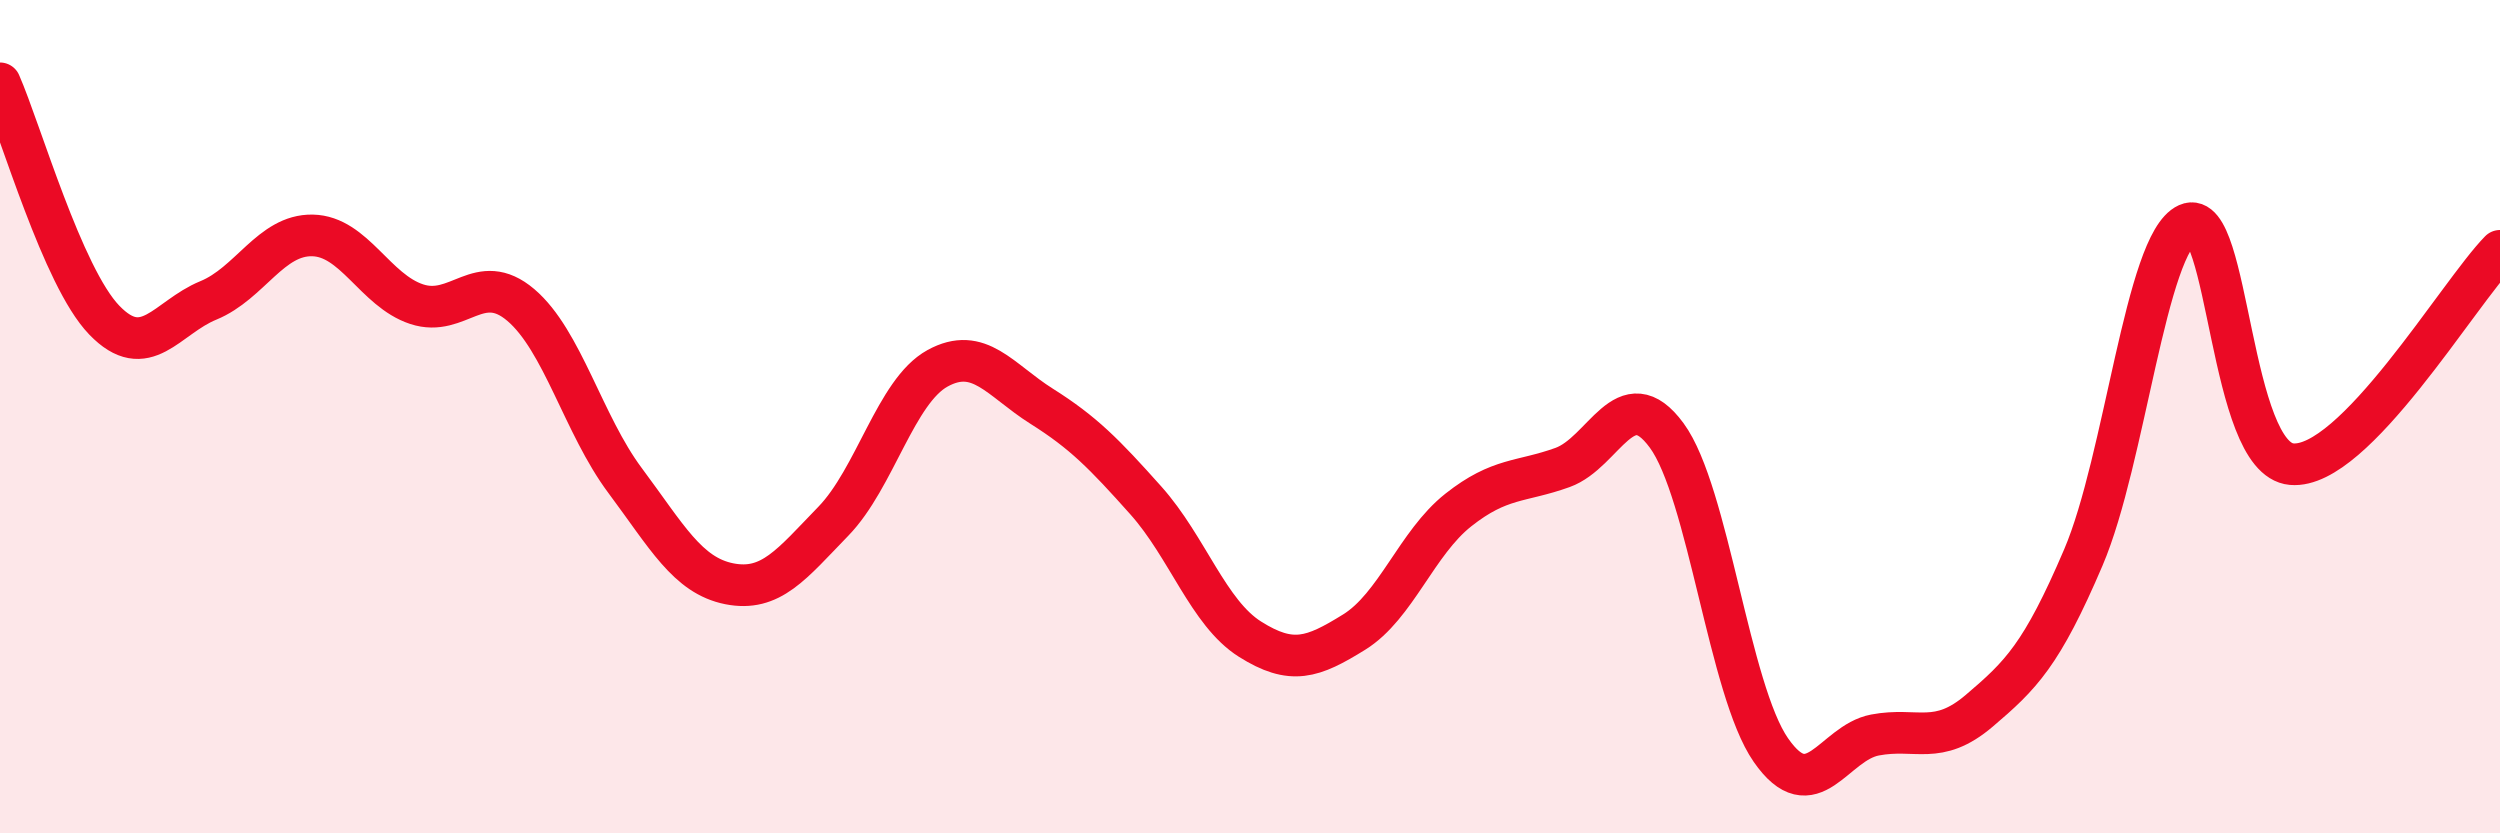 
    <svg width="60" height="20" viewBox="0 0 60 20" xmlns="http://www.w3.org/2000/svg">
      <path
        d="M 0,2 C 0.5,3.14 1.5,6.64 2.5,7.68 C 3.5,8.72 4,7.62 5,7.21 C 6,6.8 6.5,5.63 7.5,5.65 C 8.5,5.67 9,6.97 10,7.3 C 11,7.63 11.5,6.47 12.5,7.32 C 13.5,8.17 14,10.19 15,11.53 C 16,12.87 16.5,13.81 17.5,14.01 C 18.5,14.21 19,13.54 20,12.51 C 21,11.48 21.5,9.39 22.5,8.84 C 23.5,8.29 24,9.12 25,9.75 C 26,10.38 26.5,10.89 27.5,12.01 C 28.5,13.13 29,14.71 30,15.34 C 31,15.97 31.5,15.79 32.5,15.17 C 33.5,14.55 34,13.03 35,12.24 C 36,11.45 36.5,11.58 37.5,11.22 C 38.5,10.86 39,9.09 40,10.45 C 41,11.81 41.5,16.56 42.5,18 C 43.5,19.44 44,17.83 45,17.64 C 46,17.45 46.5,17.91 47.5,17.06 C 48.5,16.21 49,15.72 50,13.38 C 51,11.04 51.5,5.83 52.5,5.38 C 53.5,4.93 53.5,11.01 55,11.14 C 56.5,11.27 59,7.04 60,6.02L60 20L0 20Z"
        fill="#EB0A25"
        opacity="0.1"
        stroke-linecap="round"
        stroke-linejoin="round"
      />
      <path
        d="M 0,2 C 0.5,3.14 1.5,6.64 2.5,7.68 C 3.5,8.72 4,7.62 5,7.21 C 6,6.8 6.5,5.63 7.5,5.65 C 8.5,5.67 9,6.97 10,7.3 C 11,7.63 11.5,6.47 12.5,7.32 C 13.5,8.17 14,10.19 15,11.53 C 16,12.87 16.5,13.81 17.5,14.01 C 18.5,14.21 19,13.54 20,12.51 C 21,11.48 21.5,9.39 22.5,8.84 C 23.5,8.29 24,9.12 25,9.75 C 26,10.38 26.5,10.89 27.5,12.01 C 28.5,13.13 29,14.71 30,15.34 C 31,15.97 31.5,15.79 32.5,15.17 C 33.5,14.55 34,13.03 35,12.24 C 36,11.45 36.5,11.58 37.5,11.22 C 38.5,10.86 39,9.09 40,10.45 C 41,11.81 41.5,16.56 42.5,18 C 43.5,19.44 44,17.83 45,17.64 C 46,17.45 46.5,17.91 47.5,17.06 C 48.5,16.21 49,15.72 50,13.38 C 51,11.04 51.5,5.83 52.5,5.38 C 53.5,4.93 53.5,11.01 55,11.14 C 56.5,11.27 59,7.04 60,6.02"
        stroke="#EB0A25"
        stroke-width="1"
        fill="none"
        stroke-linecap="round"
        stroke-linejoin="round"
      />
    </svg>
  